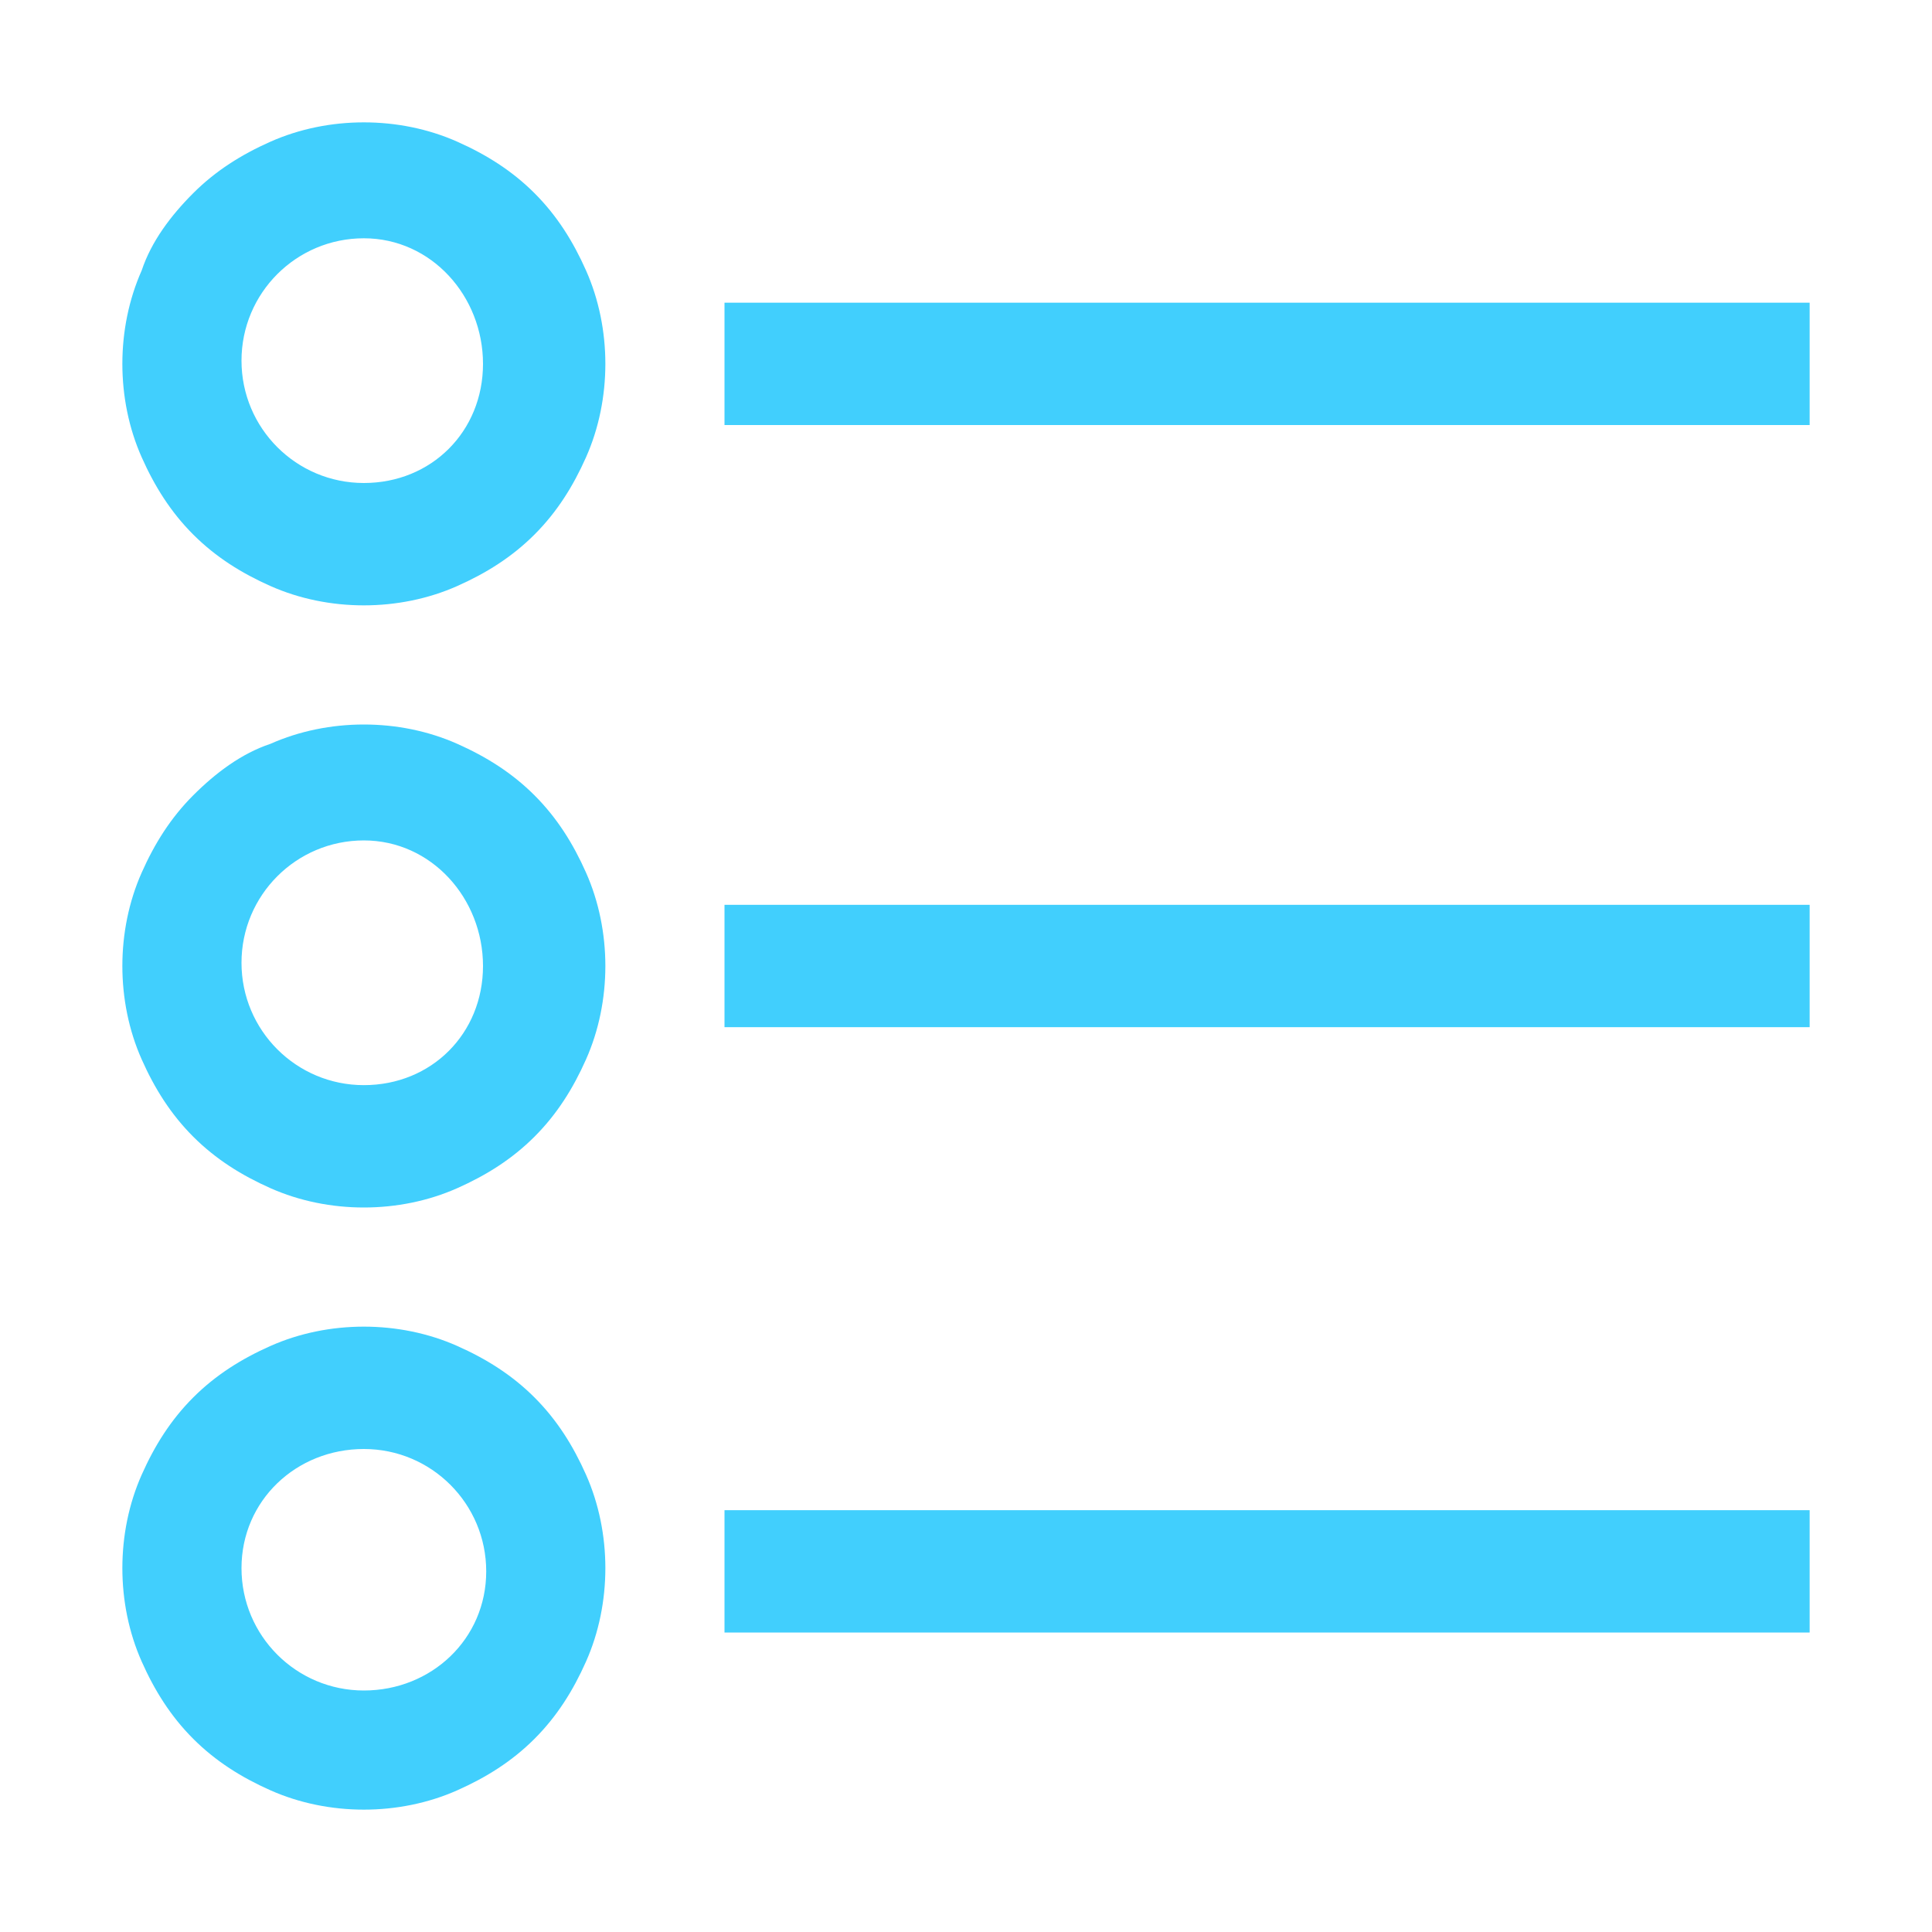 <?xml version="1.0" encoding="utf-8"?>
<!-- Generator: Adobe Illustrator 26.1.0, SVG Export Plug-In . SVG Version: 6.00 Build 0)  -->
<svg version="1.1" id="Layer_1" xmlns="http://www.w3.org/2000/svg" xmlns:xlink="http://www.w3.org/1999/xlink" x="0px" y="0px"
	 viewBox="0 0 60 60" style="enable-background:new 0 0 60 60;" xml:space="preserve">
<style type="text/css">
	.st0{fill:none;}
	.st1{fill:#41CFFD;}
</style>
<g>
	<rect class="st0" width="60" height="60"/>
	<g>
		<path class="st1" d="M16.6,24.7c-0.7-0.7-1.5-1.2-2.4-1.6c-0.9-0.4-1.9-0.6-2.9-0.6s-2,0.2-2.9,0.6C7.5,23.4,6.7,24,6,24.7
			s-1.2,1.5-1.6,2.4C4,28,3.8,29,3.8,30c0,1,0.2,2,0.6,2.9c0.4,0.9,0.9,1.7,1.6,2.4c0.7,0.7,1.5,1.2,2.4,1.6
			c0.9,0.4,1.9,0.6,2.9,0.6s2-0.2,2.9-0.6c0.9-0.4,1.7-0.9,2.4-1.6c0.7-0.7,1.2-1.5,1.6-2.4c0.4-0.9,0.6-1.9,0.6-2.9
			c0-1-0.2-2-0.6-2.9C17.8,26.2,17.3,25.4,16.6,24.7z M11.3,33.7c-2.1,0-3.8-1.7-3.8-3.8s1.7-3.8,3.8-3.8S15,27.9,15,30
			S13.4,33.7,11.3,33.7z"/>
		<path class="st1" d="M16.6,6c-0.7-0.7-1.5-1.2-2.4-1.6c-0.9-0.4-1.9-0.6-2.9-0.6S9.3,4,8.4,4.4C7.5,4.8,6.7,5.3,6,6
			S4.7,7.5,4.4,8.4C4,9.3,3.8,10.3,3.8,11.3s0.2,2,0.6,2.9c0.4,0.9,0.9,1.7,1.6,2.4c0.7,0.7,1.5,1.2,2.4,1.6
			c0.9,0.4,1.9,0.6,2.9,0.6s2-0.2,2.9-0.6c0.9-0.4,1.7-0.9,2.4-1.6c0.7-0.7,1.2-1.5,1.6-2.4c0.4-0.9,0.6-1.9,0.6-2.9s-0.2-2-0.6-2.9
			C17.8,7.5,17.3,6.7,16.6,6z M11.3,15c-2.1,0-3.8-1.7-3.8-3.8s1.7-3.8,3.8-3.8S15,9.2,15,11.3S13.4,15,11.3,15z"/>
		<path class="st1" d="M16.6,43.4c-0.7-0.7-1.5-1.2-2.4-1.6c-0.9-0.4-1.9-0.6-2.9-0.6s-2,0.2-2.9,0.6c-0.9,0.4-1.7,0.9-2.4,1.6
			c-0.7,0.7-1.2,1.5-1.6,2.4c-0.4,0.9-0.6,1.9-0.6,2.9s0.2,2,0.6,2.9c0.4,0.9,0.9,1.7,1.6,2.4c0.7,0.7,1.5,1.2,2.4,1.6
			c0.9,0.4,1.9,0.6,2.9,0.6s2-0.2,2.9-0.6c0.9-0.4,1.7-0.9,2.4-1.6c0.7-0.7,1.2-1.5,1.6-2.4c0.4-0.9,0.6-1.9,0.6-2.9s-0.2-2-0.6-2.9
			C17.8,44.9,17.3,44.1,16.6,43.4z M11.3,52.5c-2.1,0-3.8-1.7-3.8-3.8S9.2,45,11.3,45s3.8,1.7,3.8,3.8S13.4,52.5,11.3,52.5z"/>
		<rect x="22.5" y="9.4" class="st1" width="33.7" height="3.8"/>
		<rect x="22.5" y="28.1" class="st1" width="33.7" height="3.8"/>
		<rect x="22.5" y="46.9" class="st1" width="33.7" height="3.8"/>
	</g>
</g>
</svg>
